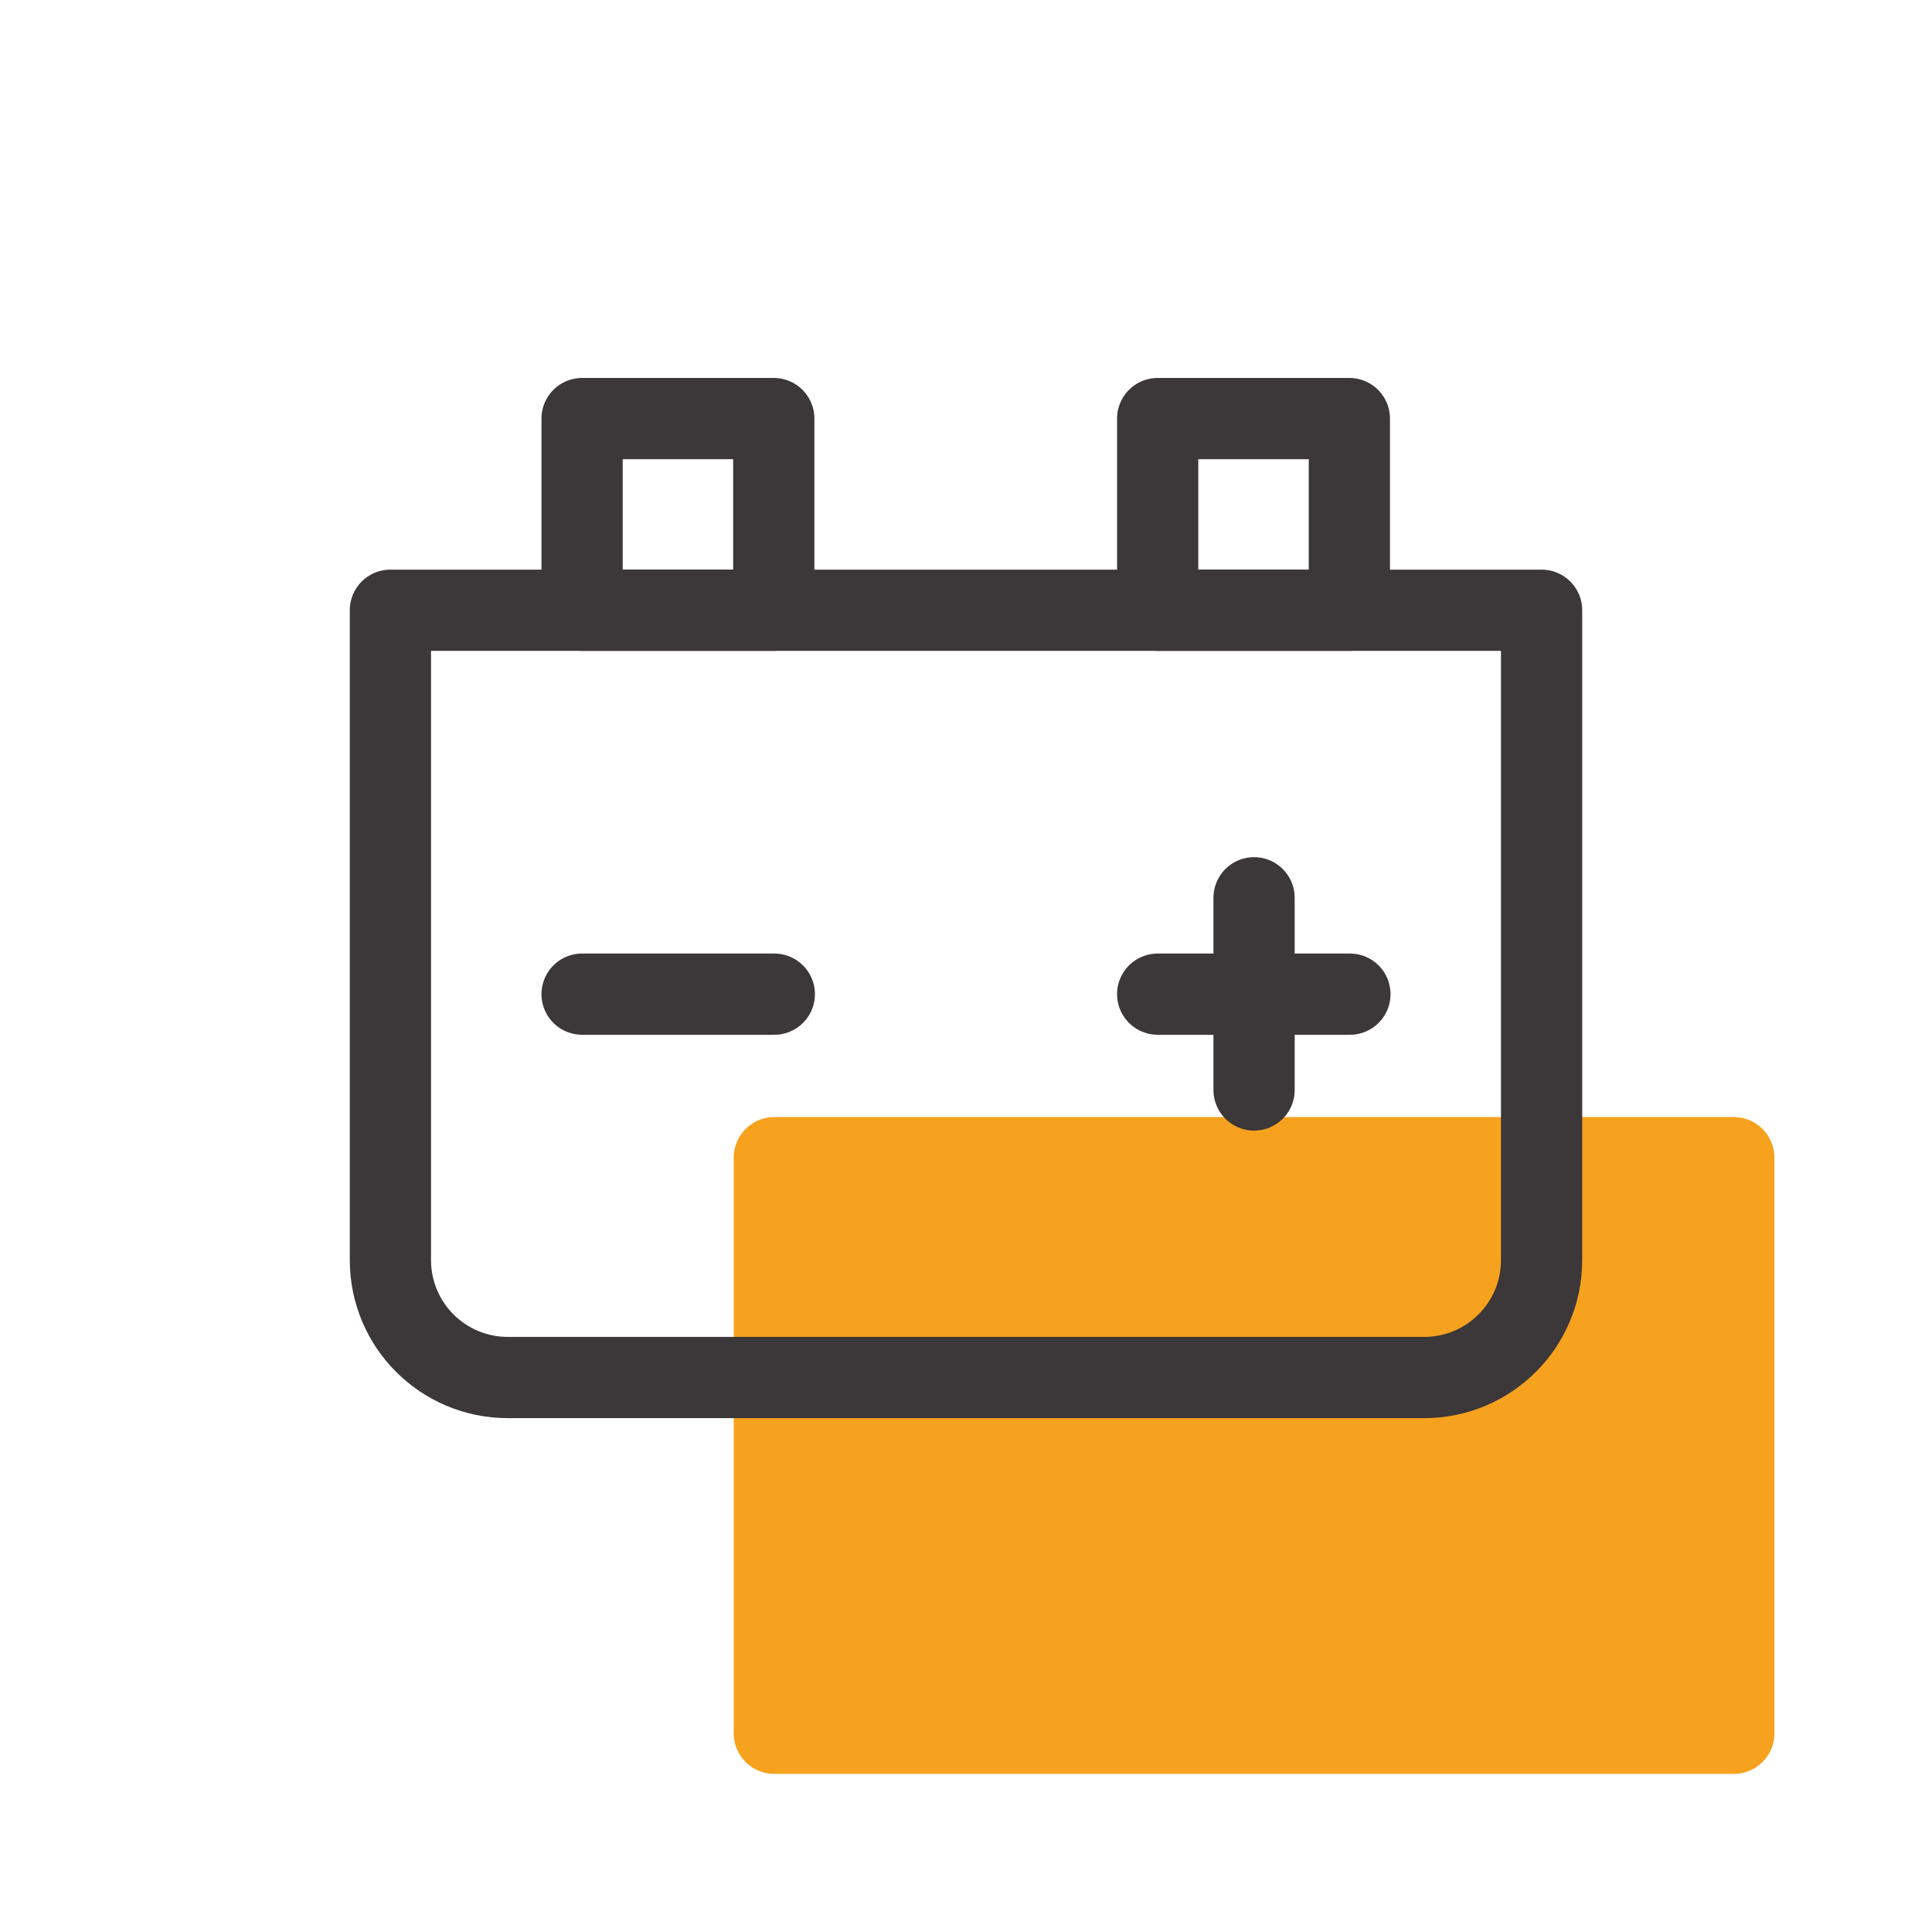 <?xml version="1.0" encoding="UTF-8"?>
<svg id="rmka" xmlns="http://www.w3.org/2000/svg" viewBox="0 0 35.68 35.68">
  <defs>
    <style>
      .cls-1 {
        fill: none;
        stroke: #3c3738;
      }

      .cls-1, .cls-2 {
        stroke-linecap: round;
        stroke-linejoin: round;
        stroke-width: 1.5px;
      }

      .cls-2 {
        fill: #f6a21f;
        stroke: #f6a21f;
      }
    </style>
  </defs>
  <rect class="cls-2" x="14.3" y="21.38" width="17.72" height="10.63"/>
  <g>
    <path class="cls-1" d="M7.21,11.27h21.26v12c0,1.2-.97,2.17-2.17,2.17H9.38c-1.2,0-2.17-.97-2.17-2.17v-12h0Z"/>
    <line class="cls-1" x1="10.75" y1="18.36" x2="14.3" y2="18.36"/>
    <g>
      <line class="cls-1" x1="23.16" y1="16.58" x2="23.16" y2="20.13"/>
      <line class="cls-1" x1="24.93" y1="18.36" x2="21.38" y2="18.36"/>
    </g>
    <rect class="cls-1" x="10.75" y="7.73" width="3.54" height="3.54"/>
    <rect class="cls-1" x="21.38" y="7.73" width="3.54" height="3.54"/>
  </g>
</svg>